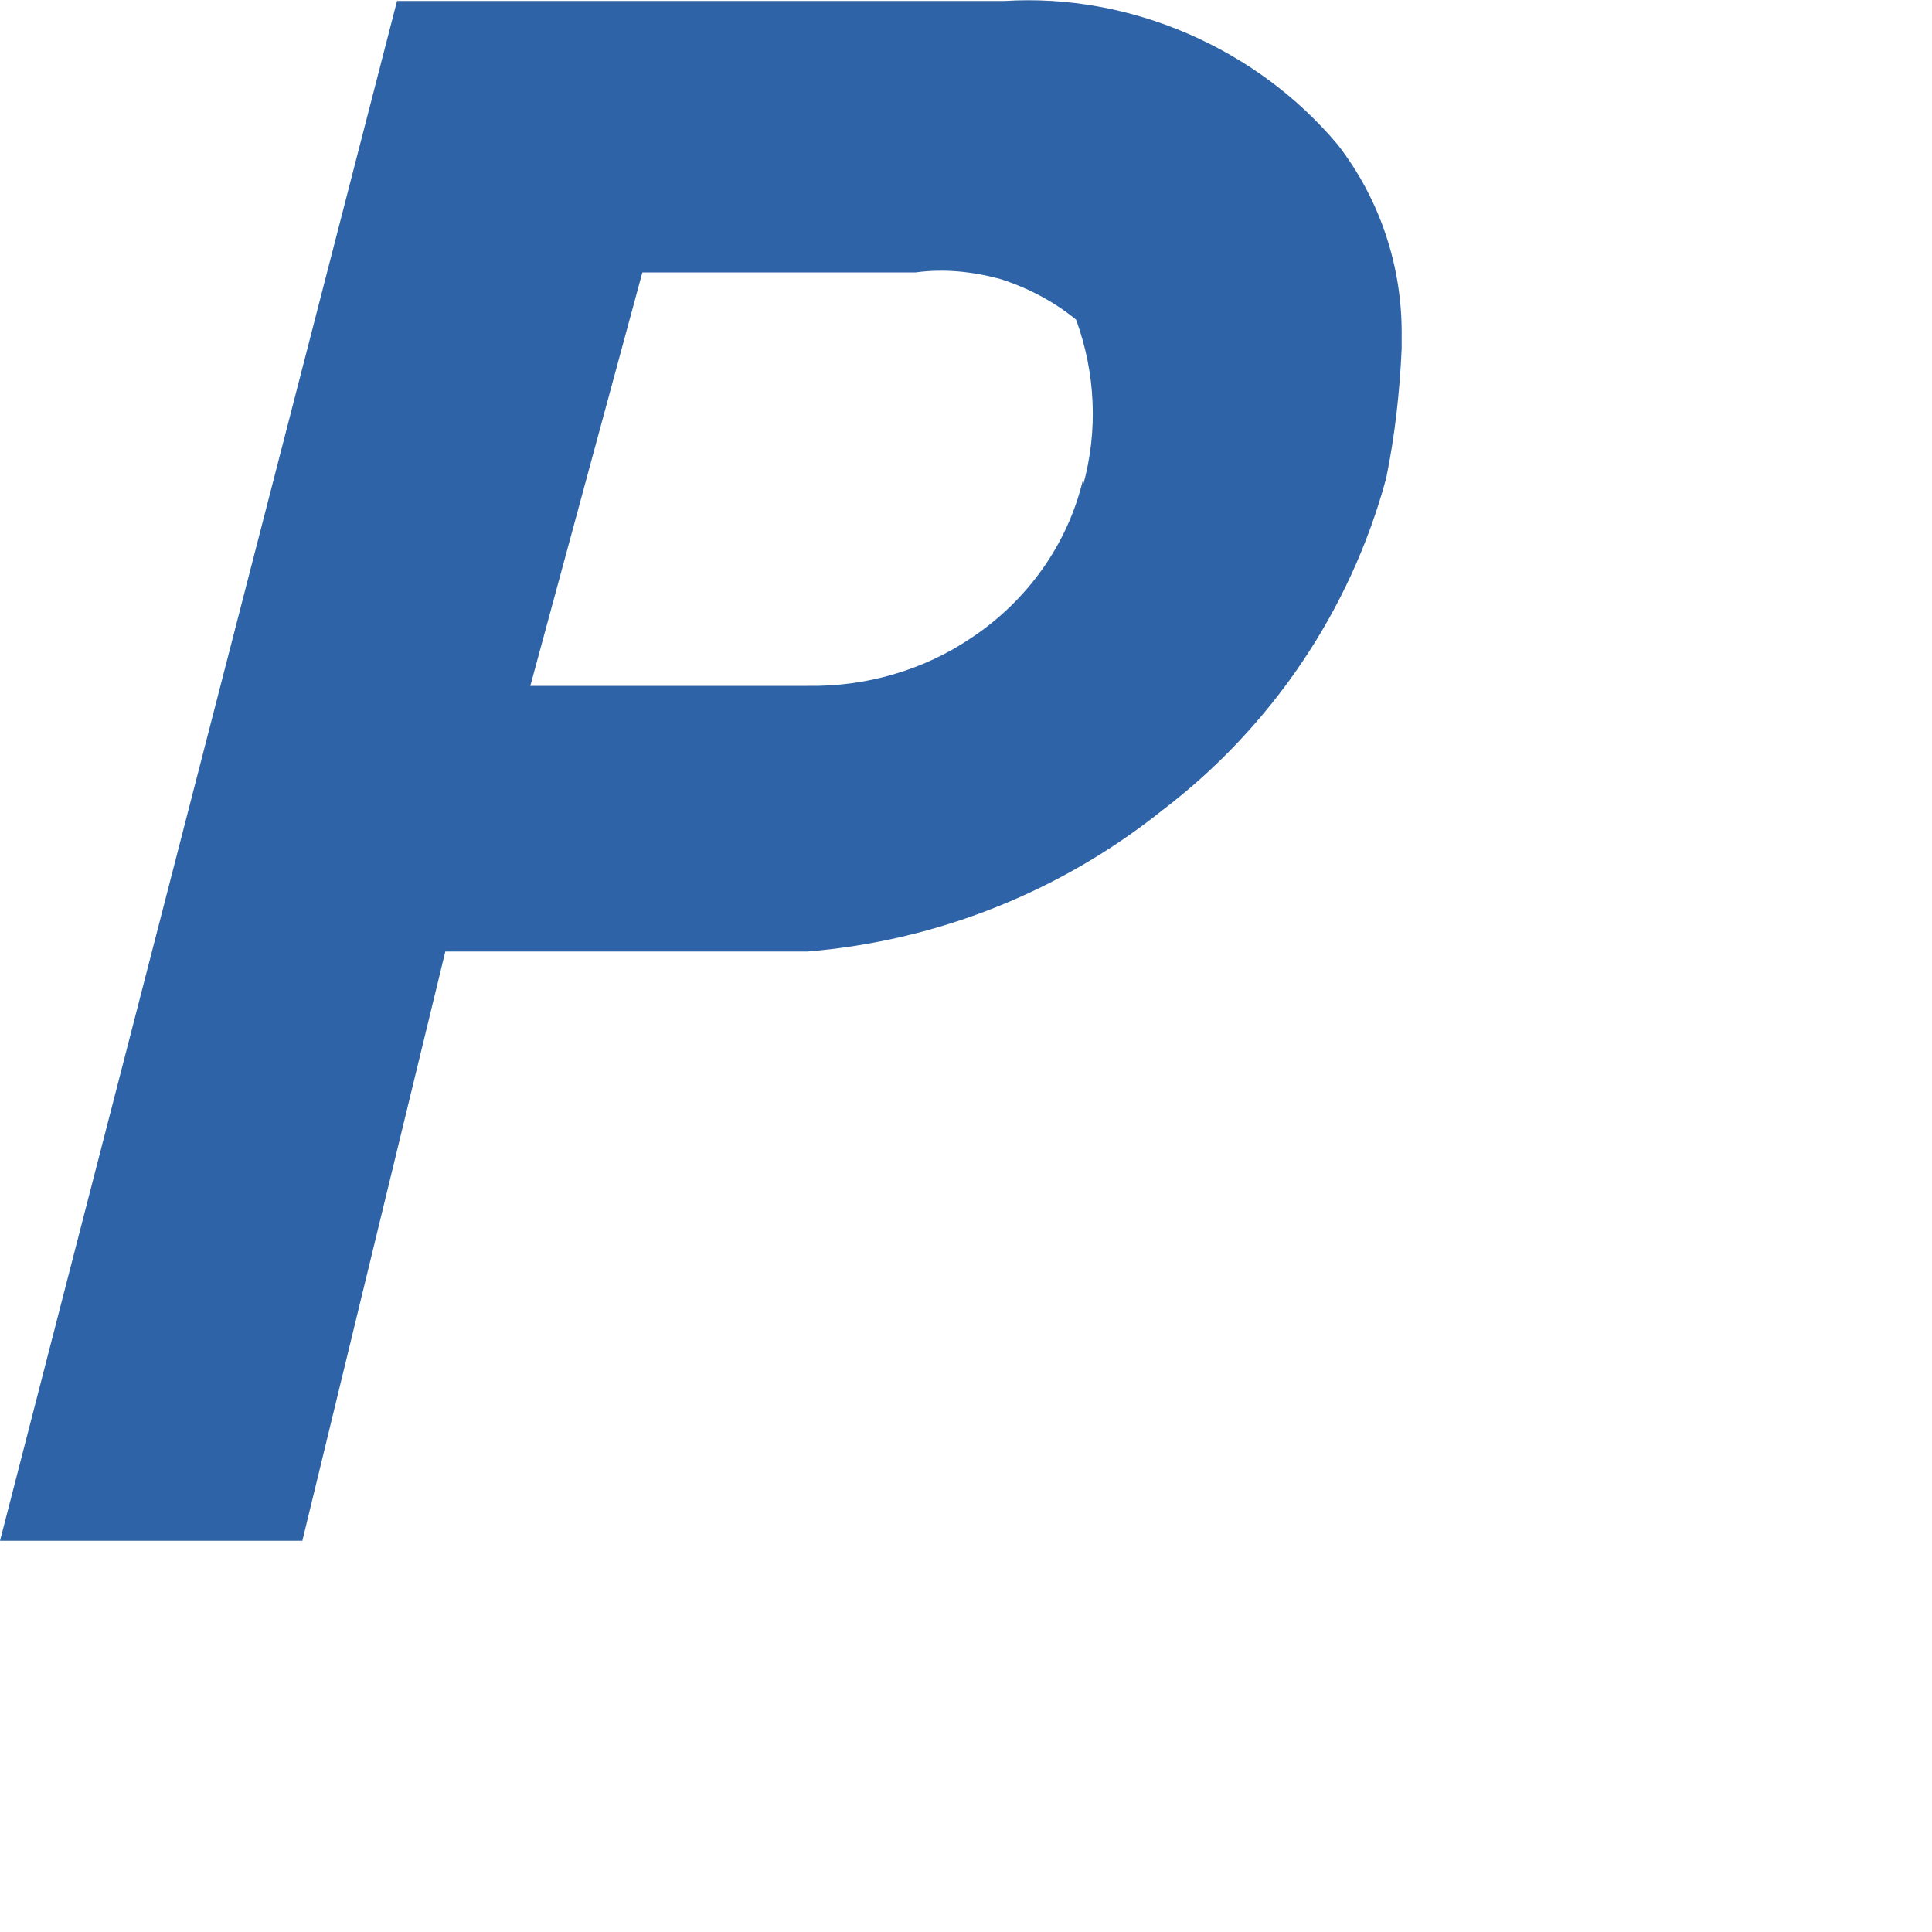 <?xml version="1.0" encoding="utf-8"?>
<svg xmlns="http://www.w3.org/2000/svg" fill="none" height="100%" overflow="visible" preserveAspectRatio="none" style="display: block;" viewBox="0 0 2 2" width="100%">
<path d="M1.385 0.15C1.343 0.1 1.29 0.061 1.23 0.035C1.17 0.009 1.105 -0.003 1.04 0.001H0.411L0 1.595H0.313L0.461 0.985H0.774H0.836C0.97 0.974 1.098 0.923 1.203 0.839C1.316 0.753 1.398 0.632 1.435 0.495C1.444 0.451 1.449 0.406 1.451 0.361V0.349C1.452 0.277 1.429 0.207 1.385 0.15ZM1.121 0.497C1.105 0.564 1.063 0.622 1.006 0.66C0.956 0.694 0.896 0.711 0.836 0.71H0.549L0.665 0.282H0.948C0.977 0.278 1.007 0.281 1.036 0.289C1.064 0.298 1.091 0.312 1.114 0.331C1.134 0.386 1.137 0.446 1.121 0.503V0.497Z" fill="#2E64A7" id="Vector"/>
</svg>